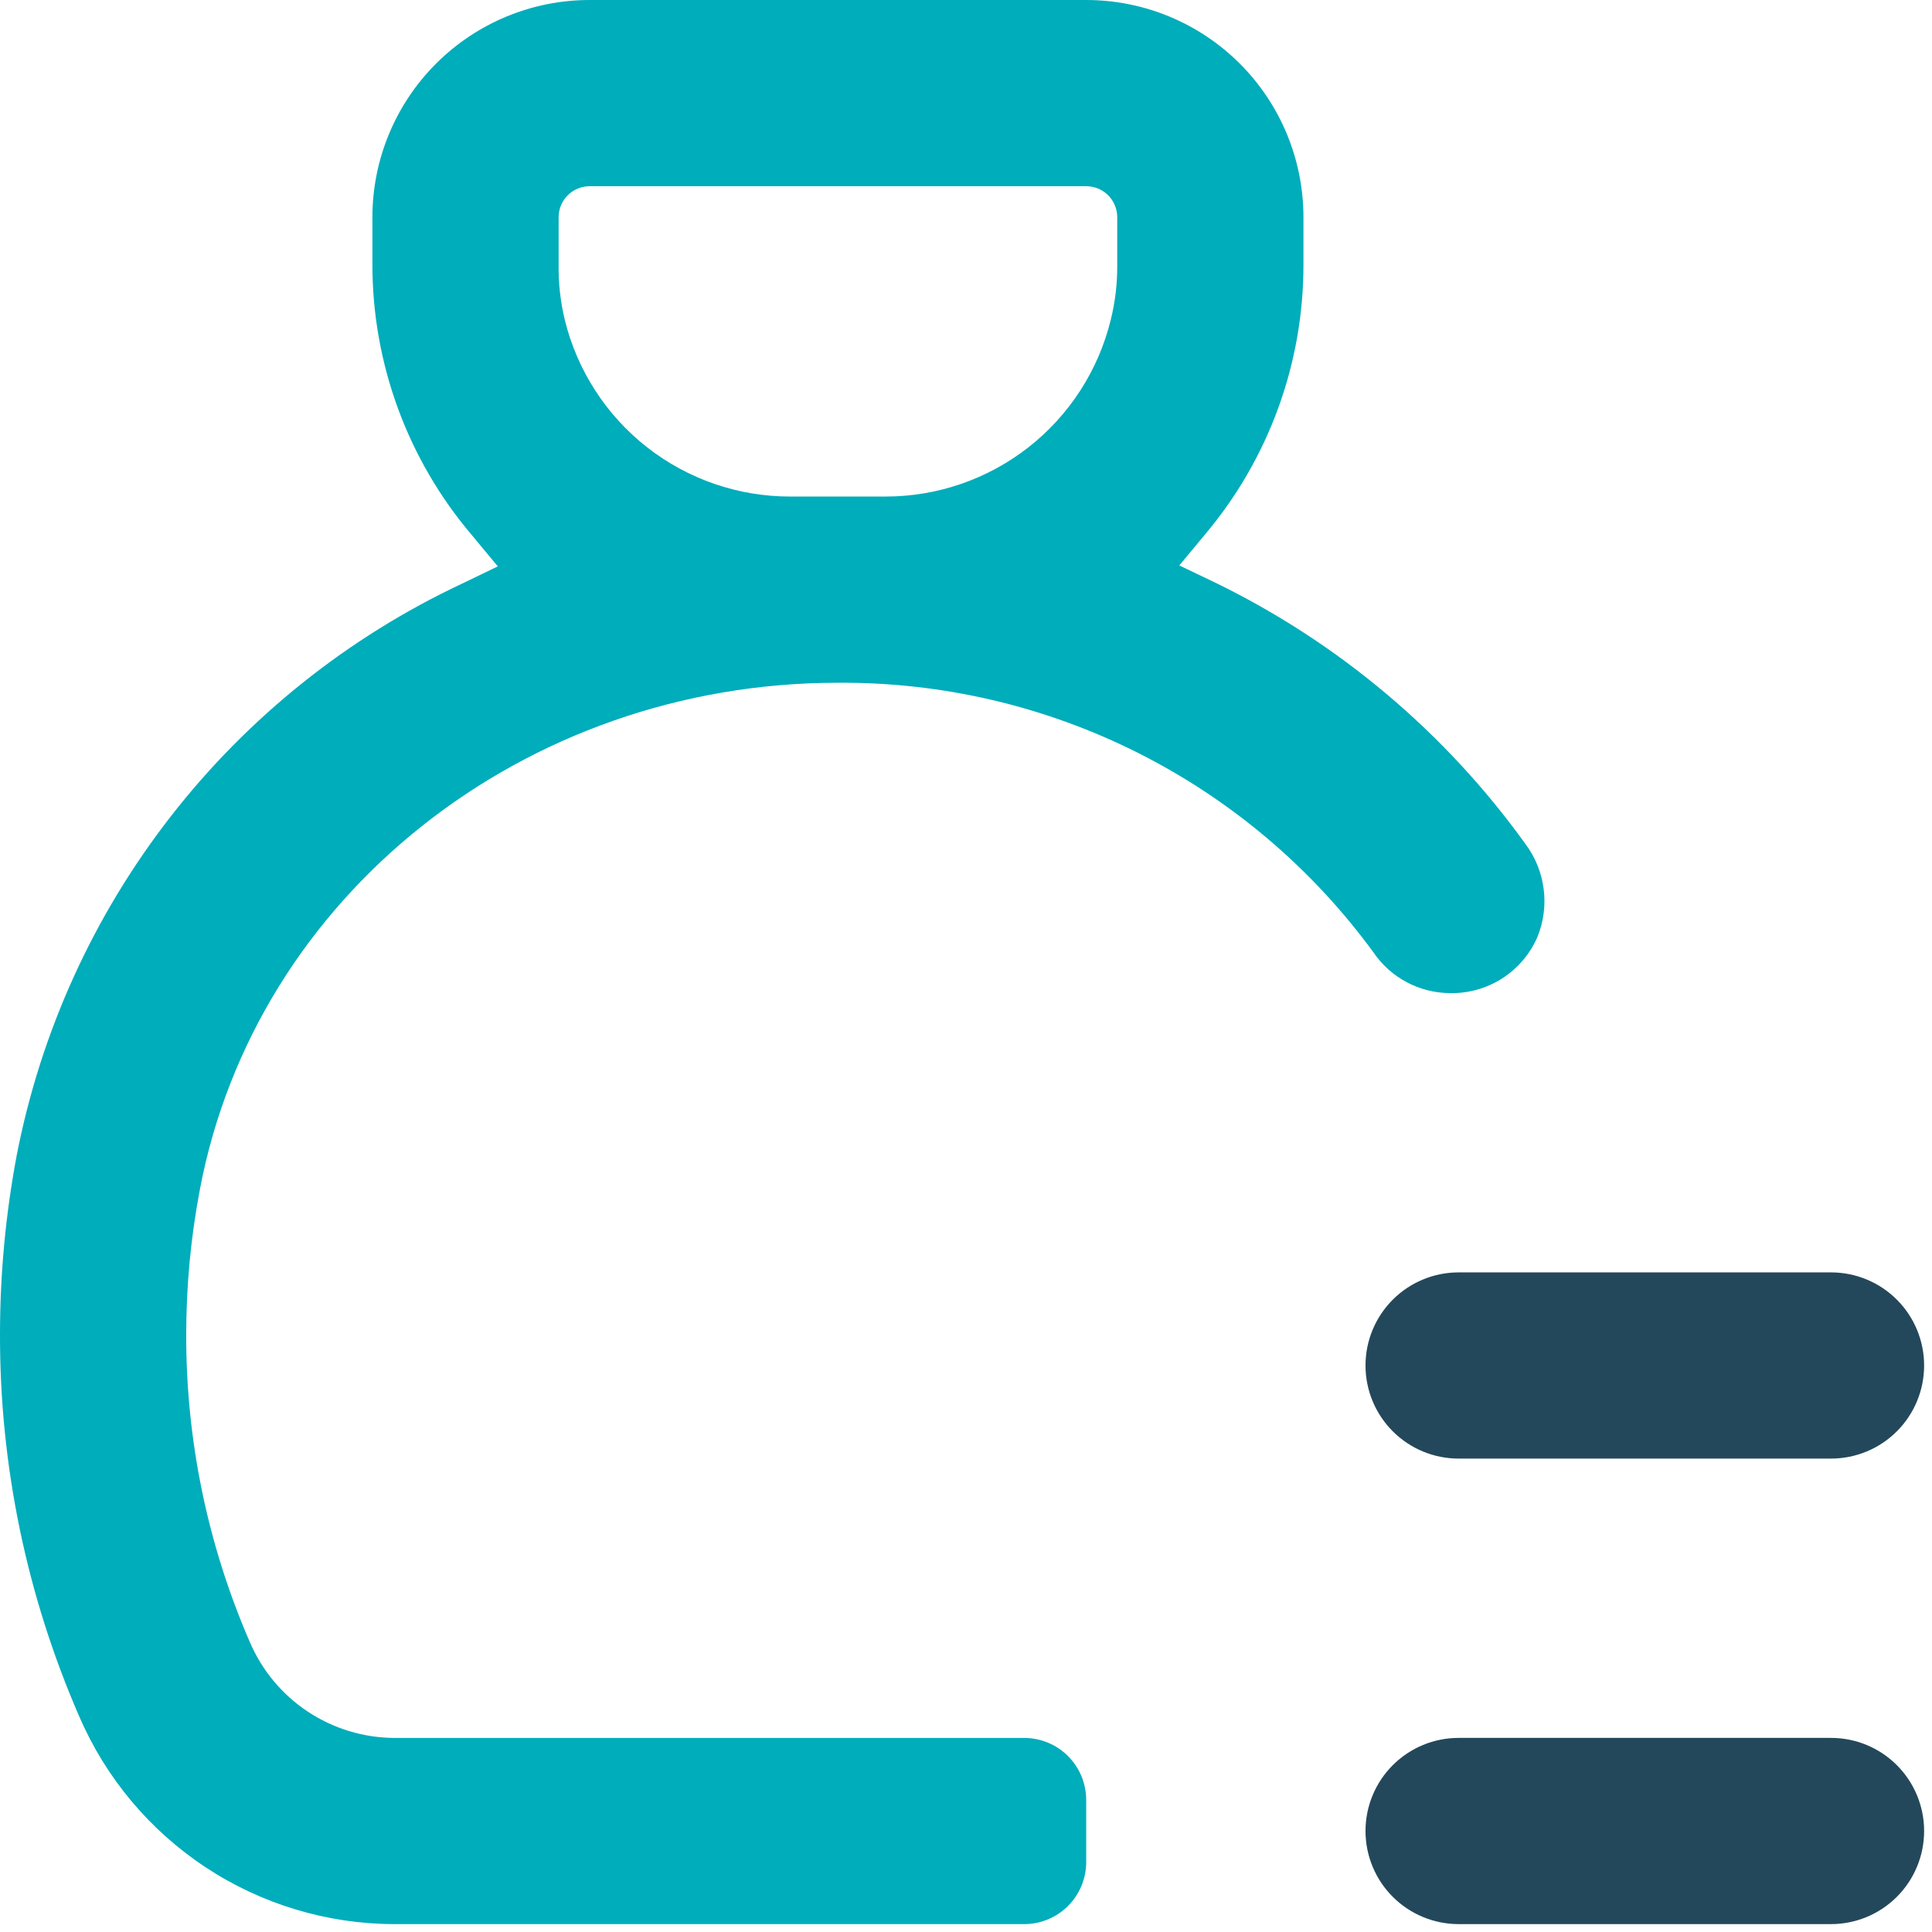 <svg xmlns="http://www.w3.org/2000/svg" width="107" height="107" viewBox="0 0 107 107" fill="none"><path d="M21.829 106.564H56.72C57.632 106.564 58.506 106.202 59.151 105.557C59.795 104.913 60.157 104.038 60.157 103.127V99.689C60.157 98.778 59.795 97.903 59.151 97.258C58.506 96.614 57.632 96.252 56.72 96.252H21.829C20.124 96.241 18.459 95.733 17.039 94.79C15.619 93.846 14.506 92.508 13.836 90.941C11.5 85.567 10.301 79.767 10.313 73.907C10.314 71.214 10.567 68.527 11.069 65.881C14.146 49.621 29.013 37.813 46.407 37.813C52.178 37.773 57.875 39.105 63.03 41.699C68.185 44.293 72.649 48.074 76.056 52.732C76.526 53.427 77.158 53.997 77.898 54.392C78.638 54.788 79.463 54.997 80.301 55.001C81.327 55.023 82.336 54.739 83.2 54.185C84.063 53.631 84.742 52.832 85.148 51.89C85.491 51.046 85.61 50.127 85.492 49.224C85.375 48.32 85.025 47.462 84.478 46.734C80.036 40.56 74.13 35.587 67.29 32.261L65.314 31.316L66.74 29.597C70.264 25.419 72.194 20.127 72.189 14.661V12.031C72.189 8.841 70.921 5.78 68.665 3.524C66.409 1.268 63.348 0 60.157 0H32.657C29.466 0 26.406 1.268 24.149 3.524C21.893 5.78 20.625 8.841 20.625 12.031V14.661C20.627 20.154 22.583 25.466 26.143 29.649L27.569 31.368L25.576 32.33C19.268 35.295 13.749 39.705 9.467 45.203C5.184 50.701 2.259 57.132 0.928 63.973C0.311 67.248 0 70.574 8.12409e-05 73.907C-0.013 81.181 1.48 88.379 4.383 95.049C5.851 98.46 8.285 101.368 11.384 103.414C14.484 105.46 18.114 106.555 21.829 106.564ZM30.938 12.031C30.938 11.576 31.119 11.138 31.442 10.816C31.764 10.494 32.201 10.313 32.657 10.313H60.157C60.613 10.313 61.05 10.494 61.373 10.816C61.695 11.138 61.876 11.576 61.876 12.031V14.661C61.885 15.692 61.764 16.72 61.515 17.721C60.83 20.512 59.228 22.993 56.966 24.767C54.703 26.54 51.911 27.503 49.037 27.5H43.777C40.9 27.506 38.104 26.545 35.838 24.772C33.572 22.998 31.968 20.515 31.282 17.721C31.039 16.719 30.924 15.691 30.938 14.661V12.031Z" fill="#00ADBB"></path><path d="M101.408 96.25H80.782C79.415 96.25 78.103 96.793 77.136 97.76C76.169 98.727 75.626 100.039 75.626 101.406C75.626 102.774 76.169 104.085 77.136 105.052C78.103 106.019 79.415 106.563 80.782 106.563H101.408C102.775 106.563 104.087 106.019 105.054 105.052C106.021 104.085 106.564 102.774 106.564 101.406C106.564 100.039 106.021 98.727 105.054 97.76C104.087 96.793 102.775 96.25 101.408 96.25Z" fill="#24485B"></path><path d="M101.408 70.469H80.782C79.415 70.469 78.103 71.012 77.136 71.979C76.169 72.946 75.626 74.257 75.626 75.625C75.626 76.993 76.169 78.304 77.136 79.271C78.103 80.238 79.415 80.781 80.782 80.781H101.408C102.775 80.781 104.087 80.238 105.054 79.271C106.021 78.304 106.564 76.993 106.564 75.625C106.564 74.257 106.021 72.946 105.054 71.979C104.087 71.012 102.775 70.469 101.408 70.469Z" fill="#24485B"></path></svg>